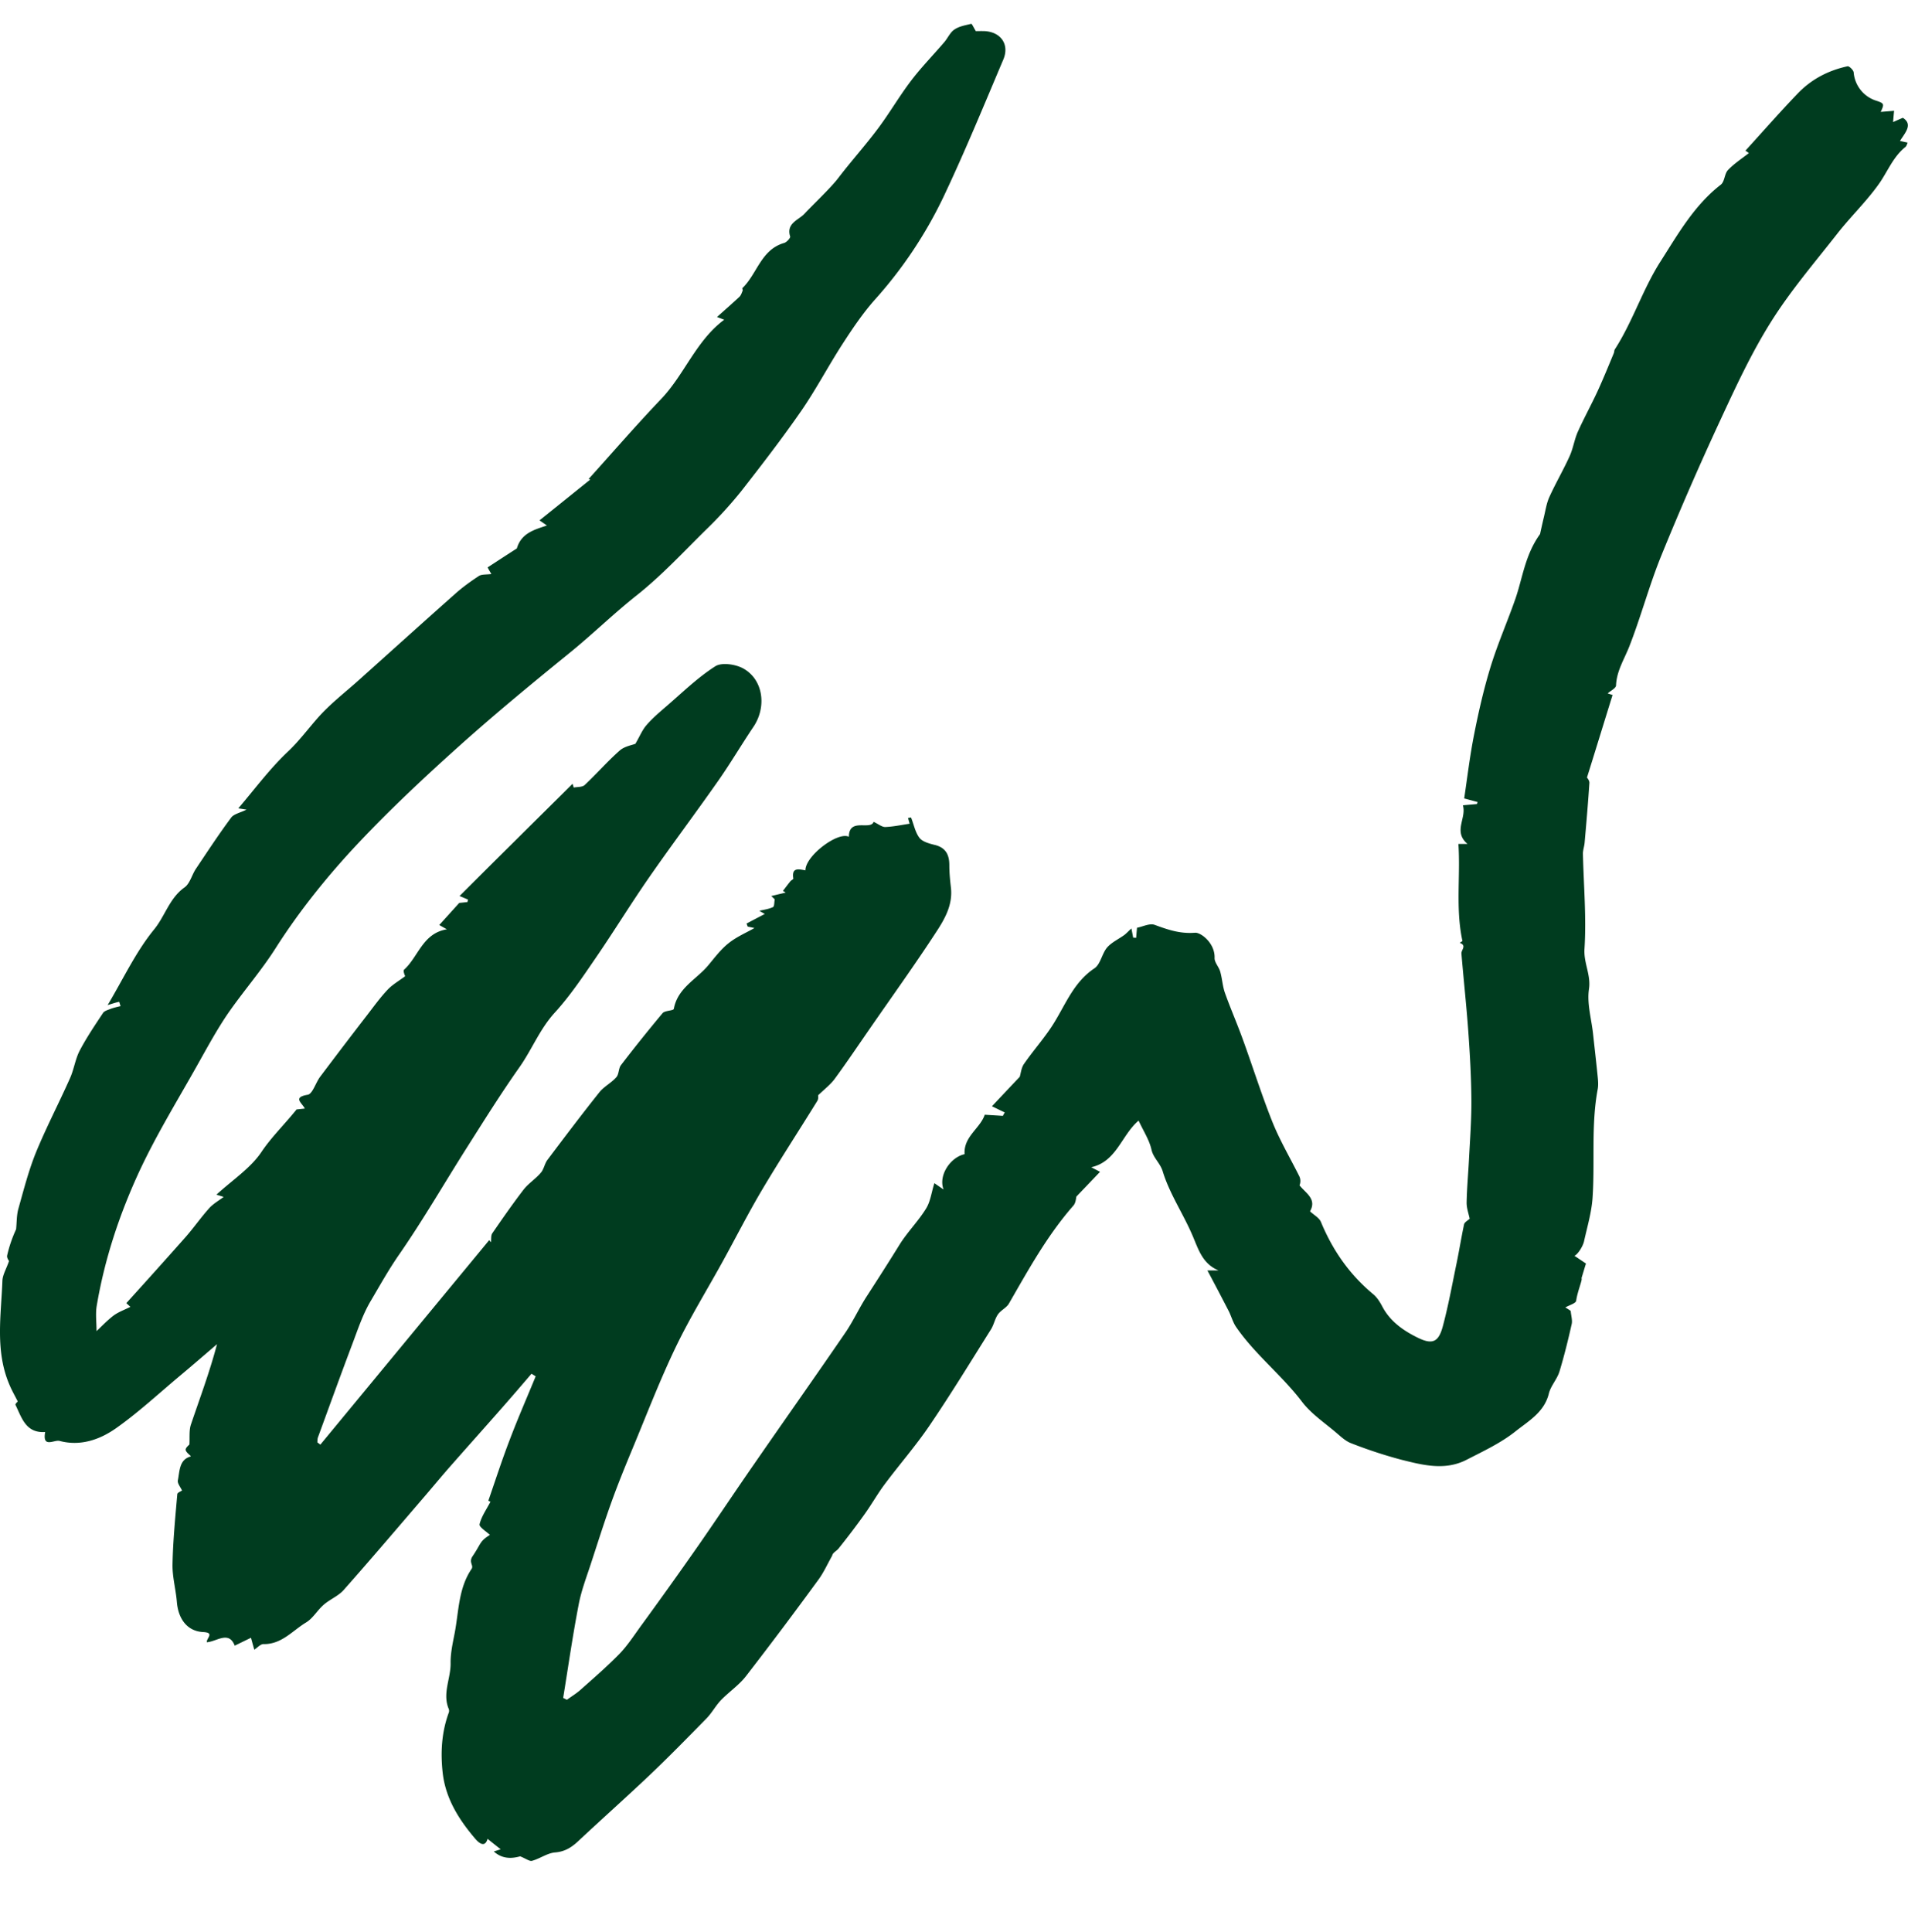 <?xml version="1.0" encoding="utf-8"?>
<svg xmlns="http://www.w3.org/2000/svg" width="80" height="81" fill="none">
  <path d="M10.662 69.158c-.06-.211-.096-.343-.139-.5-.24.115-.458.223-.681.331-.248-.644-.76-.168-1.171-.144-.018-.175.344-.403-.157-.427-.664-.037-1.038-.548-1.098-1.258-.043-.53-.194-1.058-.182-1.588.019-.98.115-1.955.2-2.936.006-.066.157-.12.199-.15-.067-.15-.2-.3-.175-.427.078-.397.054-.878.549-1.005-.072-.084-.211-.174-.223-.276-.006-.085.126-.187.157-.223.018-.313-.019-.596.066-.842.374-1.107.784-2.196 1.092-3.363-.513.439-1.026.884-1.545 1.317-.893.746-1.744 1.54-2.691 2.208-.676.475-1.49.764-2.366.53-.223-.06-.73.324-.603-.373-.815.054-.984-.602-1.244-1.137-.024-.043.115-.163.097-.139-.127-.252-.253-.469-.35-.704-.61-1.42-.35-2.9-.296-4.367.012-.247.163-.487.278-.824.006.012-.103-.127-.079-.229.085-.385.218-.758.375-1.1.03-.29.018-.584.096-.861.223-.794.429-1.6.736-2.358.435-1.06.966-2.07 1.43-3.117.164-.366.218-.788.399-1.142.29-.554.64-1.071.984-1.589.054-.084.199-.126.307-.168.14-.054.284-.084.429-.12-.024-.06-.054-.18-.06-.18-.145.03-.284.077-.483.138.652-1.09 1.177-2.226 1.943-3.165.465-.565.646-1.317 1.28-1.768.229-.163.307-.524.476-.777.483-.721.96-1.45 1.479-2.147.114-.157.38-.205.645-.337a17.773 17.773 0 0 0-.344-.054c.688-.806 1.31-1.649 2.058-2.358.49-.458.87-.981 1.304-1.468.495-.554 1.092-1.017 1.653-1.516 1.364-1.222 2.722-2.449 4.092-3.664.302-.27.64-.511.978-.734.12-.078.307-.054.525-.084-.049-.084-.097-.162-.157-.277.416-.27.857-.56 1.225-.794.187-.638.718-.782 1.261-.962-.108-.079-.187-.127-.308-.217.737-.59 1.443-1.161 2.125-1.708.06.024-.013-.006-.067-.025 1.008-1.118 1.998-2.261 3.042-3.356.977-1.023 1.466-2.449 2.643-3.321l-.302-.114c.326-.295.64-.566.942-.849.066-.066.096-.168.133-.258.012-.03-.025-.085-.013-.103.622-.595.779-1.618 1.757-1.895.102-.03.265-.21.247-.27-.175-.554.356-.692.597-.95.266-.29 1.11-1.09 1.419-1.499.537-.704 1.134-1.365 1.665-2.075.483-.644.893-1.354 1.382-1.997.429-.566.93-1.077 1.394-1.619.151-.174.248-.415.429-.535.199-.139.464-.18.706-.24.03-.007.102.156.193.306.06 0 .223-.006.38 0 .676.042 1.038.566.773 1.191-.821 1.937-1.618 3.88-2.517 5.775a18.138 18.138 0 0 1-2.873 4.296c-.506.571-.935 1.209-1.351 1.852-.592.915-1.099 1.883-1.714 2.78-.803 1.16-1.666 2.28-2.535 3.393a17.52 17.52 0 0 1-1.466 1.606c-.96.944-1.883 1.943-2.933 2.773-.972.77-1.853 1.637-2.813 2.413-1.569 1.275-3.132 2.562-4.634 3.91-1.449 1.3-2.873 2.635-4.207 4.049-1.285 1.365-2.468 2.833-3.482 4.427-.603.945-1.351 1.799-1.991 2.725-.459.674-.851 1.396-1.25 2.106-.832 1.486-1.731 2.942-2.45 4.482-.838 1.805-1.466 3.694-1.798 5.667-.054.33-.006.685-.006 1.052.241-.228.465-.463.718-.655.205-.15.459-.24.7-.361.018.012-.072-.066-.169-.157a356.79 356.79 0 0 0 2.456-2.737c.357-.403.664-.848 1.02-1.245.17-.187.405-.319.604-.47.006 0-.09-.03-.302-.096.67-.613 1.43-1.107 1.889-1.792.416-.62.947-1.131 1.473-1.781.018 0 .175-.018.344-.036-.115-.235-.526-.47.12-.578.205-.036.332-.499.52-.752.657-.872 1.32-1.744 1.99-2.61.272-.355.538-.722.846-1.047.199-.21.464-.361.73-.56 0-.006-.103-.228-.042-.276.597-.542.778-1.529 1.792-1.69l-.32-.181c.247-.271.495-.548.839-.927.012 0 .18-.018.344-.036.006-.036.018-.066.024-.102-.097-.042-.193-.084-.356-.15.79-.789 1.563-1.559 2.341-2.329.797-.794 1.6-1.582 2.396-2.376.018.054.037.102.049.157.157-.03.368-.013.464-.109.501-.47.954-.992 1.467-1.444.205-.18.53-.228.657-.282.188-.325.29-.584.465-.782.236-.277.52-.518.797-.758.682-.584 1.334-1.228 2.088-1.709.271-.174.869-.084 1.189.102.832.476.965 1.613.41 2.437-.507.752-.966 1.534-1.485 2.274-.953 1.36-1.949 2.683-2.896 4.048-.76 1.095-1.46 2.238-2.215 3.34-.543.793-1.08 1.6-1.726 2.31-.634.691-.96 1.545-1.484 2.291-.773 1.095-1.48 2.226-2.197 3.357-.948 1.492-1.835 3.032-2.843 4.488-.44.632-.808 1.293-1.195 1.95-.338.565-.549 1.214-.784 1.834-.489 1.293-.96 2.599-1.436 3.898-.024.066-.018.139-.024.205.042.03.084.066.126.096l7.08-8.573.072.09c.018-.126-.006-.276.054-.372.428-.62.857-1.24 1.315-1.835.206-.265.507-.451.725-.71.126-.144.156-.373.271-.53.718-.956 1.442-1.913 2.185-2.845.193-.24.5-.391.706-.626.115-.126.09-.366.193-.505a67.821 67.821 0 0 1 1.75-2.184c.097-.114.453-.096.47-.18.158-.872.942-1.227 1.437-1.817.272-.325.531-.674.857-.932.344-.277.767-.452 1.086-.638l-.283-.06c-.018-.042-.03-.084-.049-.127.248-.132.501-.264.767-.403-.048-.024-.127-.072-.23-.132.2-.048.399-.072.574-.156.06-.03.048-.21.072-.325-.048-.048-.096-.09-.145-.139l.604-.144c-.036-.024-.078-.048-.115-.072.103-.132.2-.265.308-.397.036-.048.133-.09.127-.12-.079-.482.23-.392.507-.343-.006-.602 1.357-1.637 1.822-1.408.006-.818.905-.253 1.038-.626.193.09.344.217.483.217.338-.012.67-.084 1.026-.138a20.635 20.635 0 0 0-.067-.241c.067-.012.127-.024.127-.018.115.282.17.607.35.848.121.162.399.24.622.295.477.108.633.409.633.854 0 .313.03.626.067.939.084.74-.272 1.341-.646 1.907-.875 1.341-1.81 2.64-2.721 3.958-.501.722-.99 1.45-1.51 2.16-.174.234-.416.42-.693.685 0-.018.03.139-.037.241-.766 1.24-1.563 2.46-2.31 3.718-.574.968-1.087 1.979-1.63 2.966-.67 1.22-1.406 2.406-2.004 3.657-.658 1.372-1.207 2.804-1.792 4.211-.308.74-.61 1.48-.881 2.232-.302.836-.567 1.679-.845 2.527-.193.602-.429 1.197-.543 1.817-.248 1.287-.435 2.592-.646 3.892.054.024.103.054.157.078.187-.138.392-.259.567-.415.555-.493 1.117-.98 1.636-1.51.332-.343.597-.752.88-1.143a205.33 205.33 0 0 0 2.42-3.387c.791-1.137 1.558-2.292 2.348-3.429 1.268-1.835 2.553-3.651 3.814-5.492.344-.5.592-1.06.924-1.565.458-.71.917-1.425 1.363-2.147.332-.53.785-.98 1.11-1.51.182-.295.224-.68.345-1.059.139.096.235.163.386.265-.23-.59.29-1.354.881-1.48-.048-.74.652-1.077.845-1.654.272.018.513.03.76.048a1.68 1.68 0 0 1 .079-.145c-.157-.072-.314-.15-.537-.258.459-.488.809-.86 1.165-1.234.048-.156.066-.39.187-.553.404-.584.887-1.113 1.255-1.715.5-.812.839-1.714 1.69-2.28.253-.168.314-.613.53-.872.188-.217.477-.349.719-.523.096-.072.175-.163.302-.277.03.162.054.27.072.385.042 0 .084.006.127.006.012-.15.024-.307.036-.421.235-.042.531-.199.742-.12.556.204 1.062.379 1.69.33.253-.018.845.446.82 1.06-.005.186.182.372.236.57.085.296.097.608.2.897.223.626.488 1.233.717 1.859.435 1.185.81 2.394 1.28 3.567.314.776.748 1.51 1.122 2.262a.468.468 0 0 1 .006.373c.254.325.737.572.44 1.09.164.156.387.27.46.45.488 1.18 1.194 2.196 2.184 3.02.163.133.284.325.386.518.332.637.906 1.028 1.515 1.323.604.289.851.157 1.026-.5.223-.835.38-1.69.555-2.538.12-.571.212-1.149.332-1.72.018-.097.151-.163.236-.241-.037-.198-.133-.445-.127-.692.012-.62.072-1.245.102-1.865.043-.806.103-1.612.097-2.424-.006-.95-.06-1.895-.127-2.84-.078-1.1-.199-2.195-.29-3.296-.012-.157.236-.337-.072-.451a5.5 5.5 0 0 1 .115-.073c-.296-1.365-.079-2.713-.17-4.072h.381c-.616-.524-.03-1.077-.193-1.619.241-.024.416-.036.591-.054.006-.03.018-.054.024-.084l-.56-.15c.126-.843.235-1.769.416-2.683.187-.95.404-1.901.688-2.828.295-.962.706-1.895 1.038-2.845.307-.879.404-1.847 1.038-2.726.03-.138.09-.415.156-.691.073-.295.115-.608.242-.879.26-.571.58-1.119.839-1.69.15-.325.199-.692.344-1.023.26-.577.567-1.137.832-1.708.242-.53.46-1.065.682-1.6.019-.049.013-.115.043-.157.754-1.173 1.17-2.526 1.925-3.7.73-1.143 1.406-2.34 2.516-3.2.163-.126.151-.451.296-.608.248-.264.561-.469.881-.716a1.979 1.979 0 0 0-.145-.102c.712-.782 1.43-1.6 2.185-2.388.573-.602 1.285-.975 2.1-1.15.066-.011.241.157.254.254a1.36 1.36 0 0 0 .947 1.19c.332.109.344.133.187.47.187-.018.38-.03.561-.048-.018.18-.03.325-.042.475.12-.054.235-.108.41-.18.429.276.103.613-.12.968.126.03.21.048.32.072-.03.066-.043.139-.091.18-.513.41-.742 1.017-1.098 1.529-.525.746-1.201 1.39-1.763 2.111-.959 1.222-1.979 2.413-2.8 3.73-.82 1.312-1.478 2.737-2.13 4.145a128.295 128.295 0 0 0-2.444 5.613c-.507 1.245-.851 2.55-1.34 3.802-.211.541-.537 1.035-.561 1.648-.006.115-.223.217-.35.331.036.012.127.042.205.066-.35 1.125-.694 2.25-1.074 3.465-.012-.018.108.109.102.223-.054.83-.126 1.666-.199 2.496-.012.157-.072.313-.072.47.03 1.33.15 2.665.066 3.982-.042.602.278 1.095.187 1.697-.09.613.109 1.263.175 1.9.067.62.14 1.24.2 1.86.012.144.018.288-.007.427-.283 1.51-.114 3.044-.217 4.56-.042.613-.223 1.215-.356 1.817-.048.222-.271.565-.404.613l.483.325c-.073.235-.127.421-.187.614.054.054-.163.523-.224.95-.018.108-.29.18-.452.277.06.036.175.108.223.144.018.205.078.391.042.554-.15.667-.314 1.335-.513 1.99-.102.326-.368.602-.446.927-.193.782-.857 1.15-1.394 1.577-.61.487-1.346.83-2.046 1.19-.917.476-1.859.223-2.77-.005a19.42 19.42 0 0 1-2.082-.686c-.236-.09-.435-.283-.634-.451-.489-.415-1.044-.788-1.424-1.288-.845-1.113-1.967-1.979-2.758-3.128-.139-.199-.2-.445-.308-.662a130.76 130.76 0 0 0-.899-1.714h.465c-.706-.295-.857-.945-1.123-1.54-.386-.879-.935-1.697-1.213-2.605-.108-.361-.398-.566-.476-.927-.091-.403-.338-.776-.538-1.209-.718.608-.923 1.72-1.985 1.955.066.036.175.09.368.193-.332.349-.634.662-.99 1.035-.018.06-.024.264-.126.379-1.093 1.245-1.883 2.683-2.704 4.108-.103.18-.338.277-.459.452-.126.18-.169.42-.283.613-.851 1.354-1.684 2.72-2.583 4.043-.586.866-1.28 1.654-1.901 2.49-.29.391-.531.819-.815 1.216-.35.493-.718.974-1.098 1.45-.09.114-.254.18-.272.306-.193.337-.35.698-.58 1.01a179.86 179.86 0 0 1-3.023 4.025c-.295.386-.718.668-1.062 1.023-.223.235-.38.536-.61.77-.784.8-1.574 1.606-2.383 2.376-.972.92-1.973 1.811-2.951 2.726-.29.276-.573.475-1.008.51-.326.025-.634.26-.965.35-.11.03-.254-.09-.501-.187-.423.12-.79.079-1.105-.204.139-.042.26-.084.29-.09-.175-.139-.374-.295-.55-.44-.132.452-.446.079-.53-.018-.682-.8-1.231-1.678-1.352-2.743-.097-.854-.048-1.714.26-2.544a.236.236 0 0 0-.019-.169c-.253-.644.103-1.263.09-1.901-.005-.415.091-.836.17-1.245.175-.915.157-1.877.706-2.69.109-.156-.133-.276.048-.54.374-.554.284-.614.724-.891-.15-.144-.458-.331-.434-.445.072-.313.277-.602.458-.945.043.024-.03-.018-.09-.042.296-.854.573-1.714.9-2.563.337-.89.723-1.768 1.085-2.653-.06-.036-.114-.072-.175-.108-.428.5-.857.999-1.291 1.492-.688.782-1.388 1.564-2.076 2.346-.356.403-.694.812-1.044 1.221-1.153 1.342-2.293 2.684-3.464 4.007-.223.253-.58.391-.839.62-.265.228-.447.565-.736.74-.561.337-1.008.902-1.75.908-.151-.018-.248.114-.423.235z" fill="#003C1F"/>
</svg>